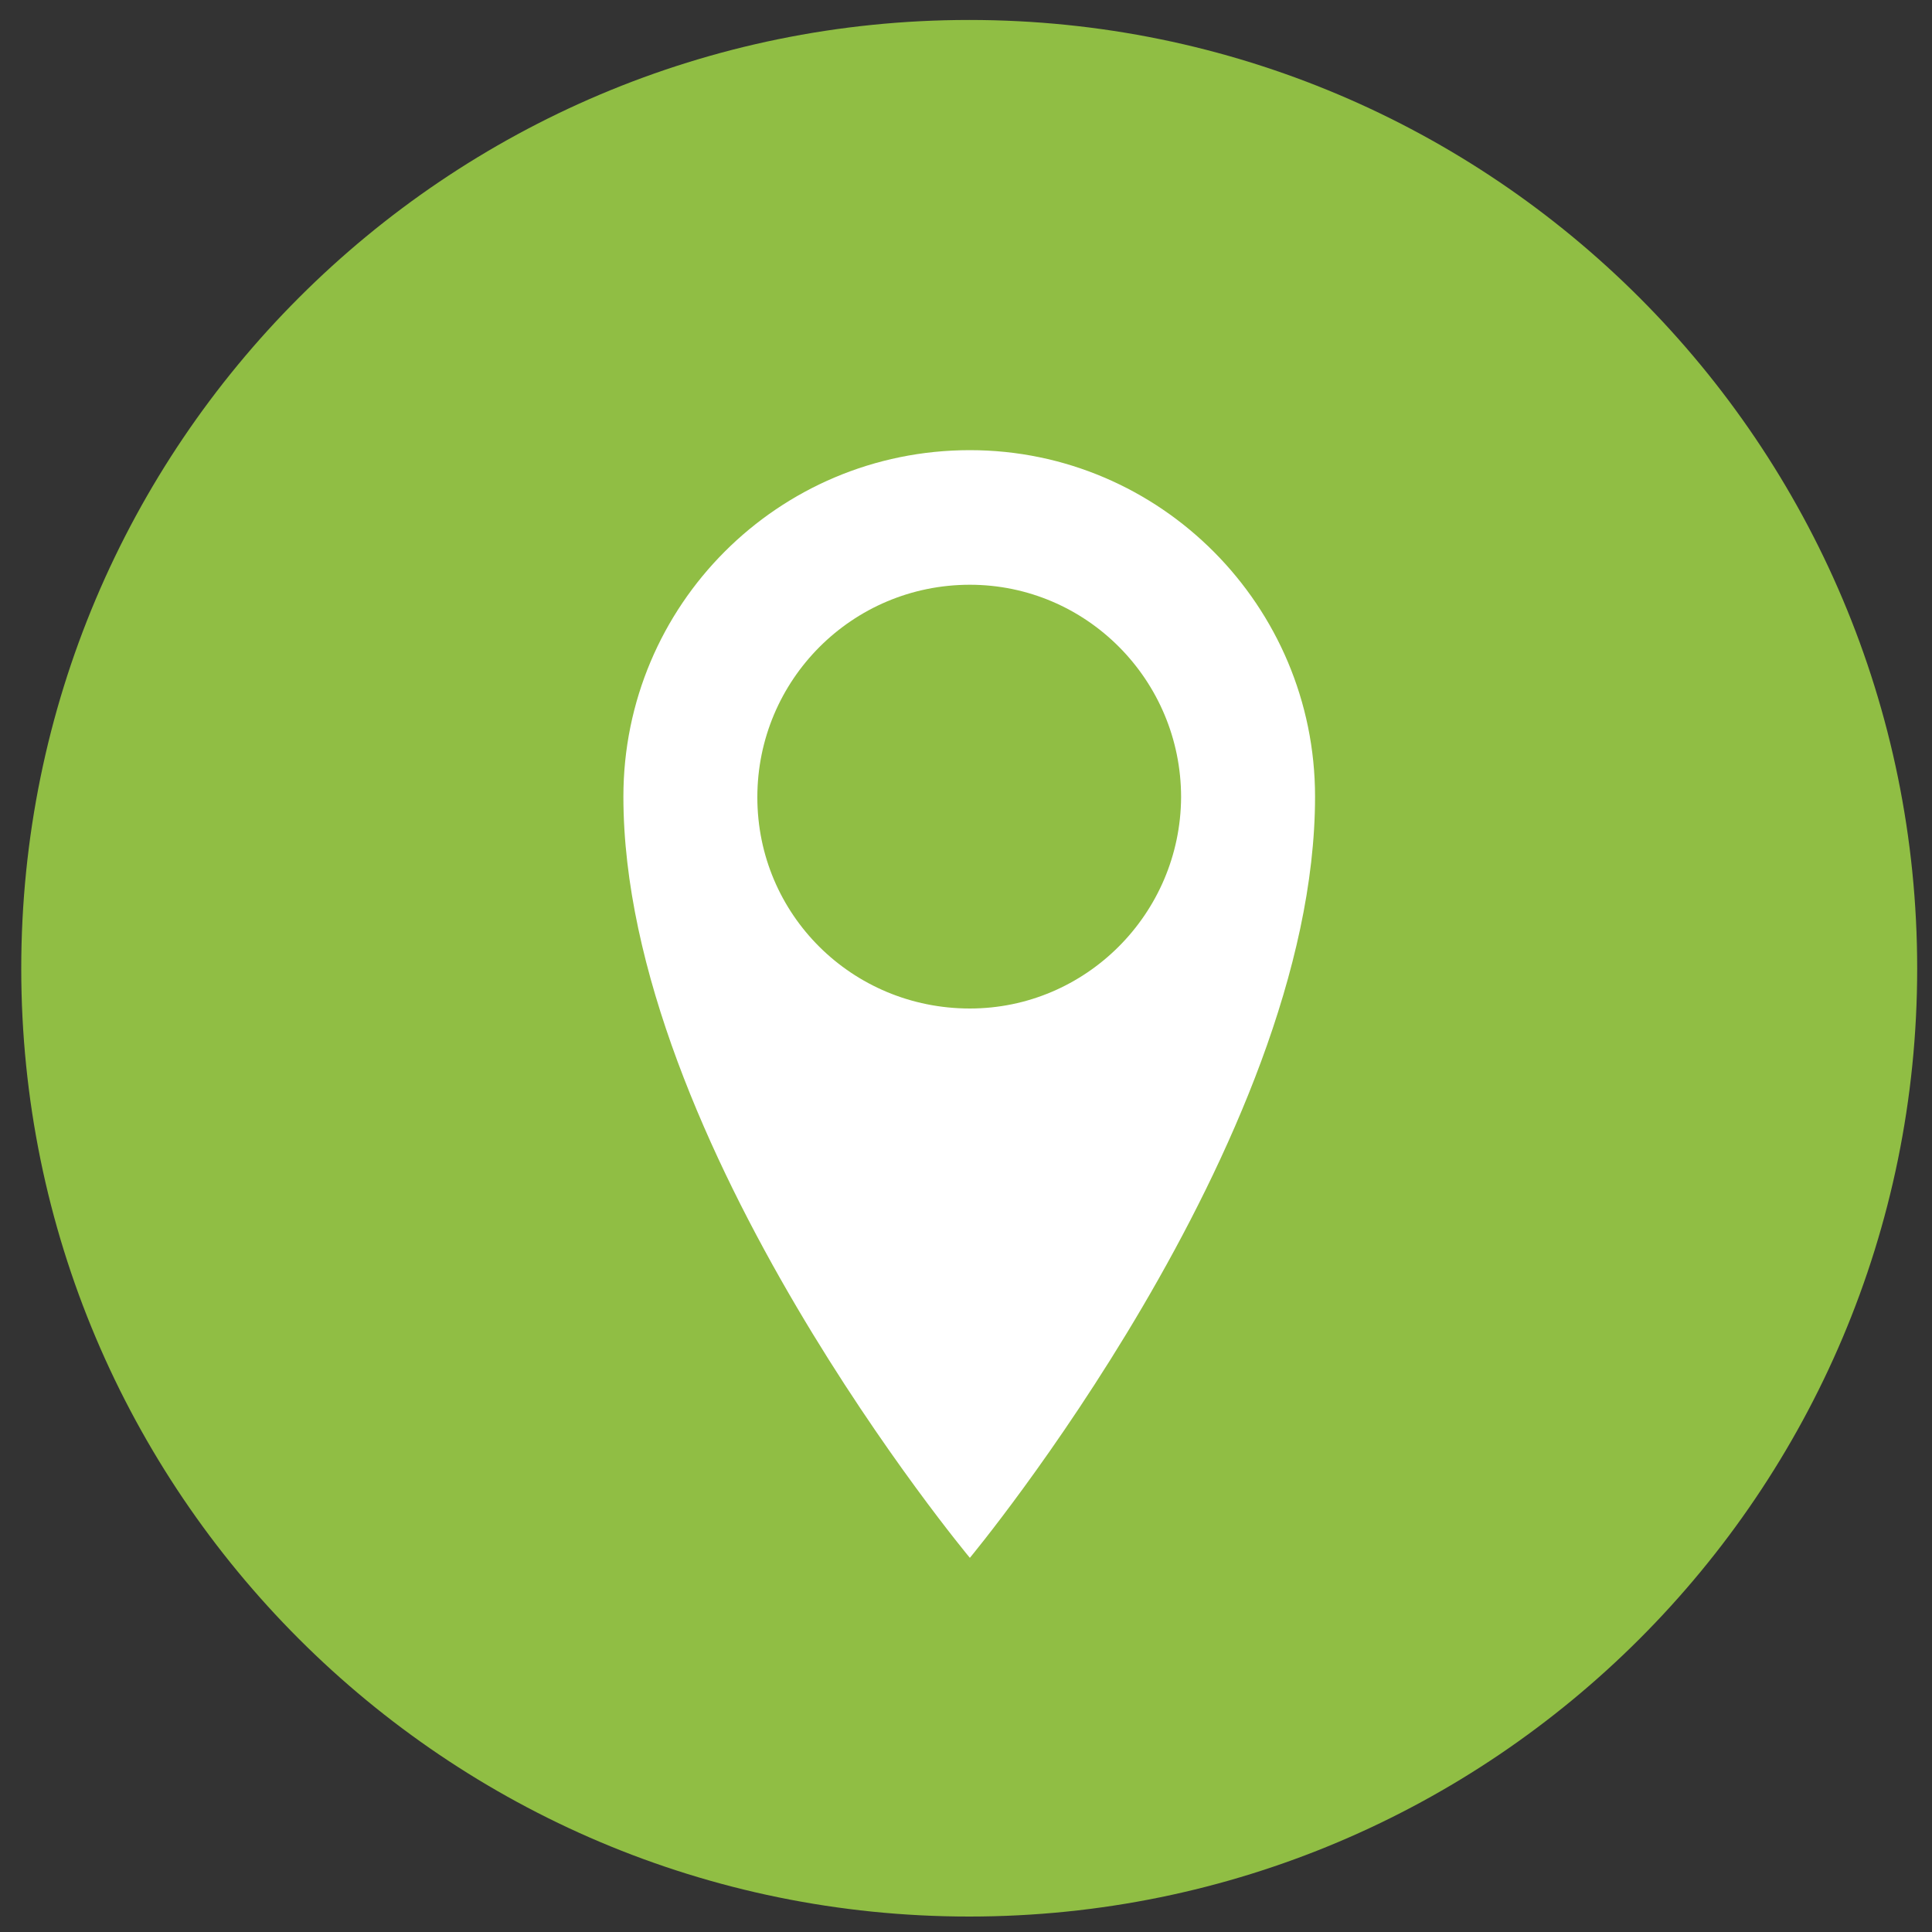 <?xml version="1.0" encoding="utf-8"?>
<!-- Generator: Adobe Illustrator 25.4.1, SVG Export Plug-In . SVG Version: 6.00 Build 0)  -->
<svg version="1.1" id="Ebene_1" xmlns="http://www.w3.org/2000/svg" xmlns:xlink="http://www.w3.org/1999/xlink" x="0px" y="0px"
	 viewBox="0 0 300 300" style="enable-background:new 0 0 300 300;" xml:space="preserve">
<rect x="0" y="0" width="300" height="300" fill="#333333" stroke="none"/>
<style type="text/css">
	.st0{fill:#90BE44;}
	.st1{fill:#FFFFFF;}
</style>
<path class="st0" d="M297.7,150.4c0,81.3-65.9,147.2-147.2,147.2c-81.3,0-147.2-65.9-147.2-147.2C3.3,69,69.2,3.1,150.5,3.1
	C231.8,3.1,297.7,69,297.7,150.4z"/>
<g>
	<path class="st1" d="M150.6,69.9c-29.8,0-53.8,24.1-53.8,53.8c0,53.7,53.8,118.2,53.8,118.2s53.6-64.5,53.6-118.2
		C204.2,94.1,180.2,69.9,150.6,69.9z M150.6,156.6c-18.3,0-33-14.6-33-32.8c0-18.2,14.7-33,33-33c18.1,0,32.8,14.8,32.8,33
		C183.3,141.9,168.6,156.6,150.6,156.6z"/>
</g>
</svg>
